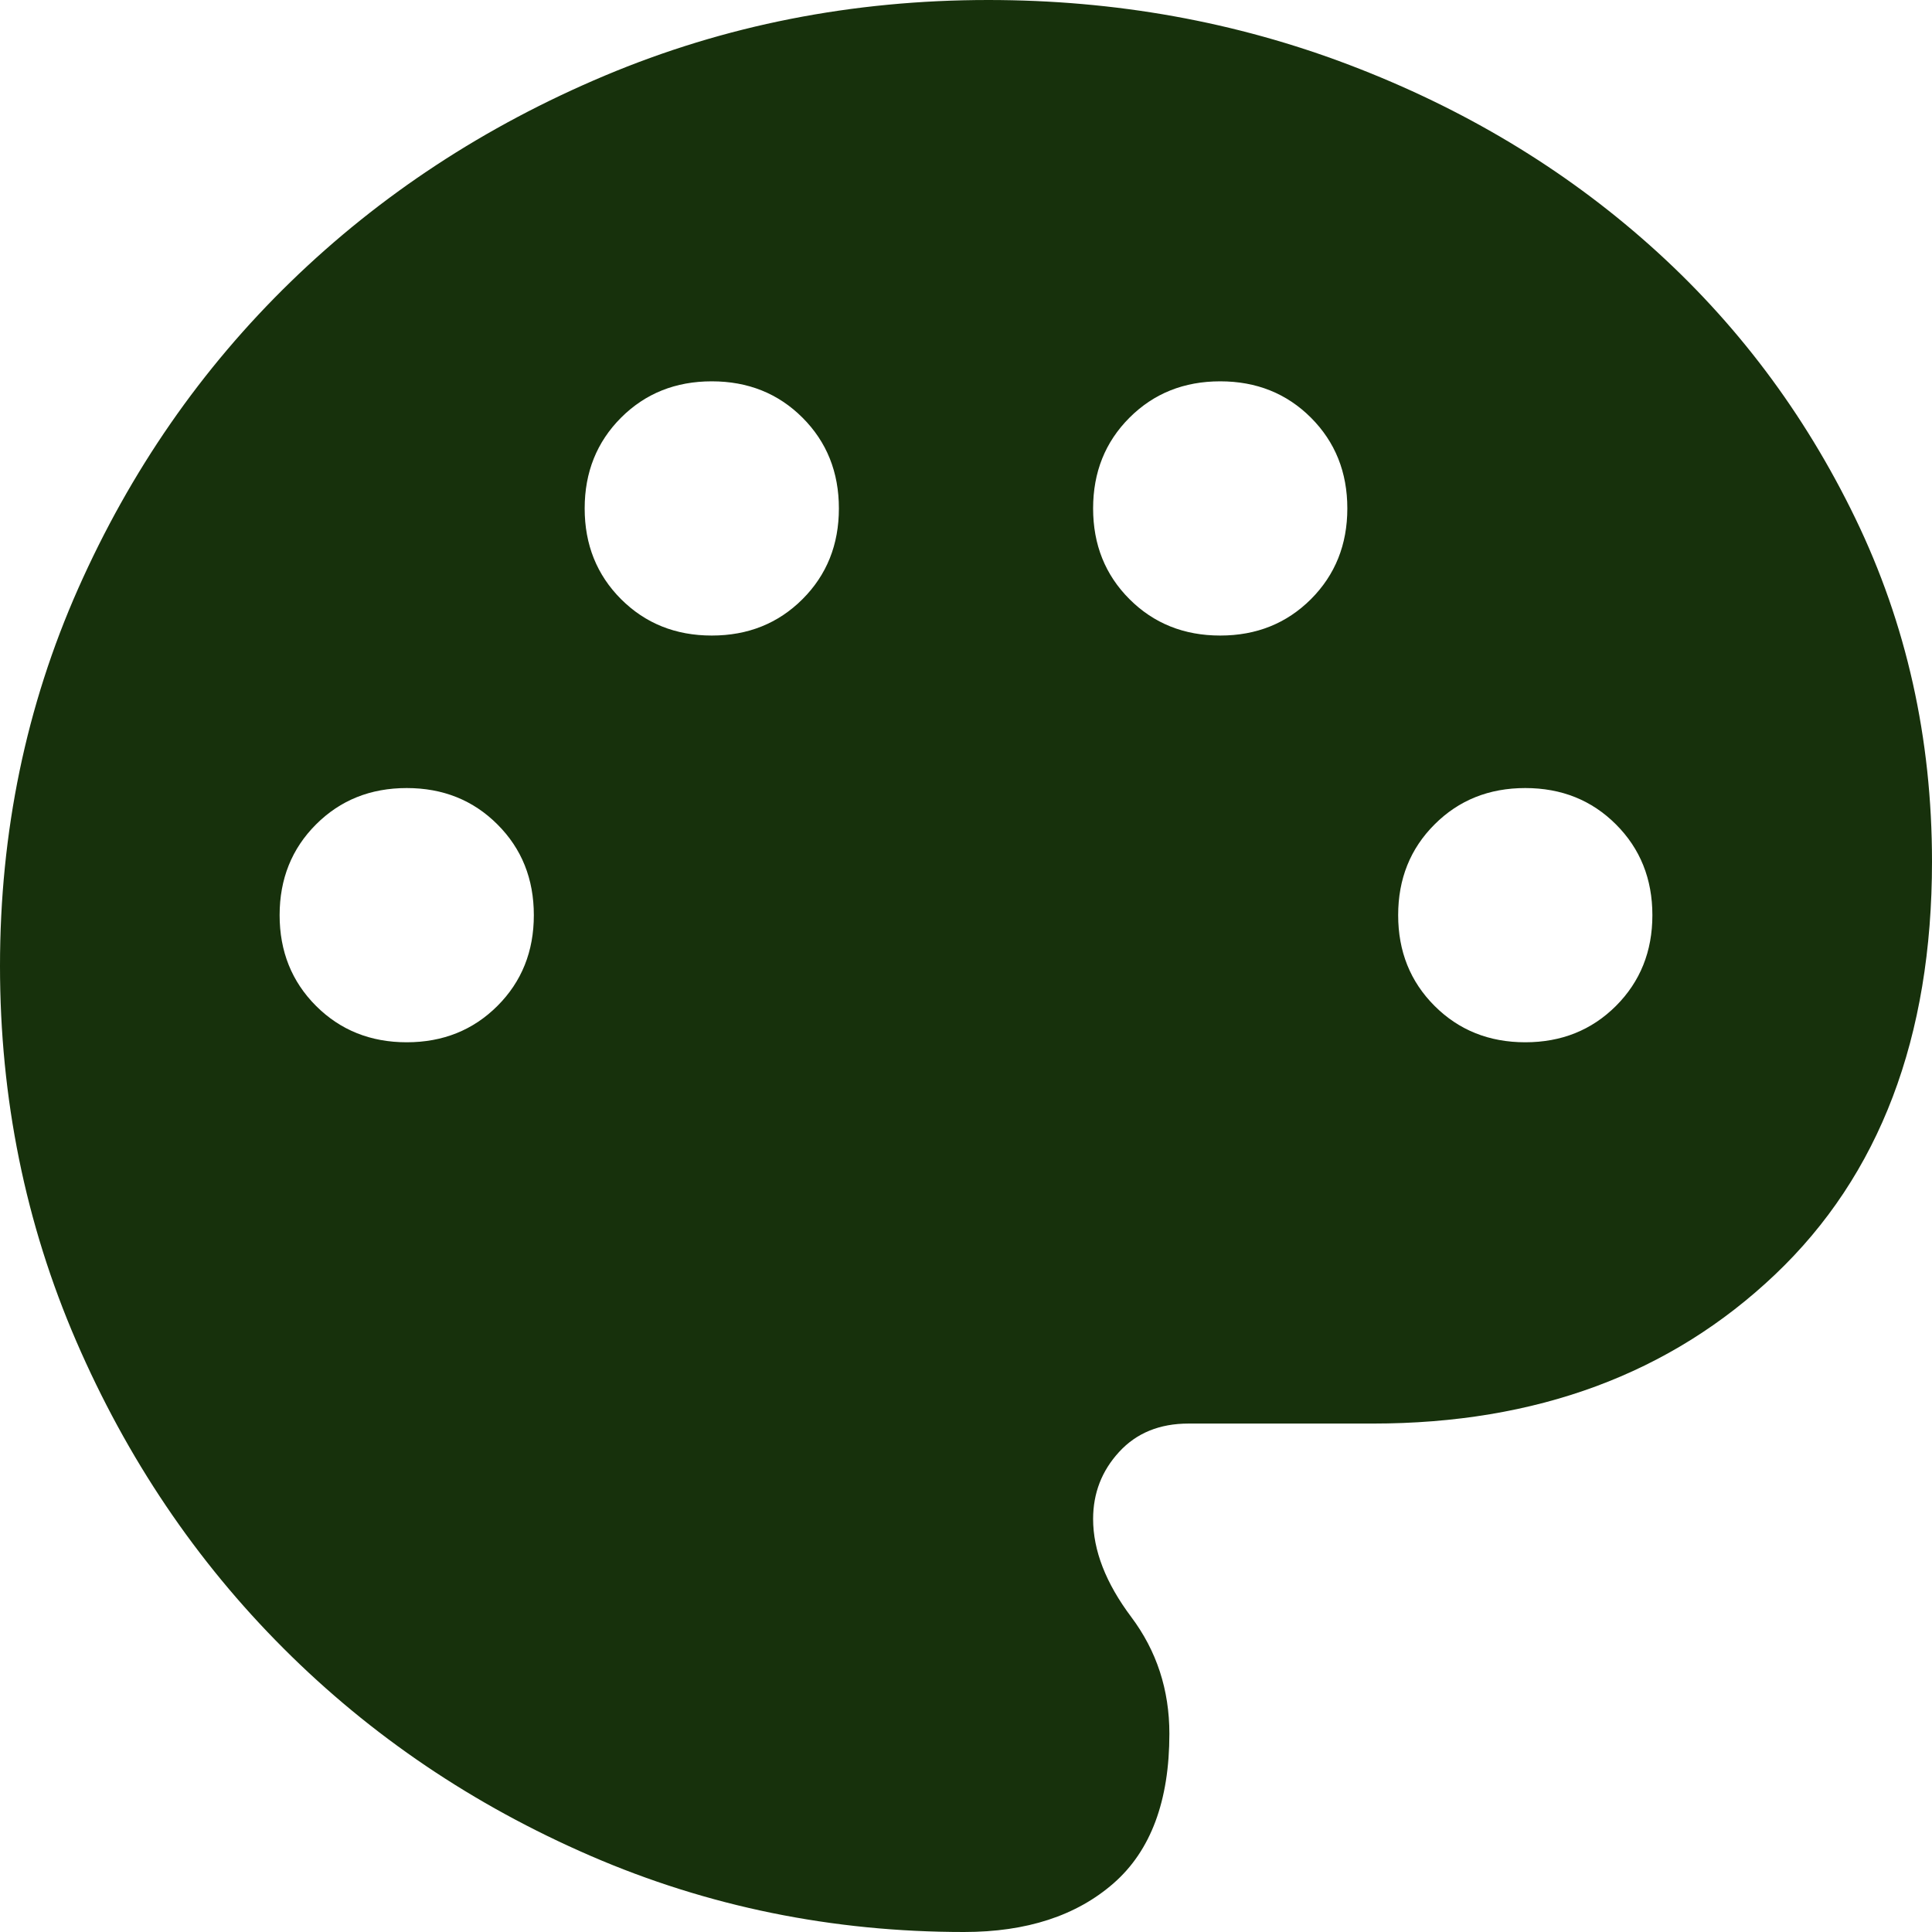 <svg xmlns="http://www.w3.org/2000/svg" width="48" height="48" viewBox="0 0 48 48" fill="none"><path d="M23.951 48C20.677 48 17.584 47.369 14.672 46.108C11.76 44.846 9.218 43.129 7.045 40.955C4.871 38.782 3.154 36.236 1.892 33.316C0.631 30.396 0 27.291 0 24C0 20.667 0.648 17.541 1.943 14.621C3.239 11.701 4.999 9.161 7.222 7.001C9.445 4.841 12.046 3.134 15.025 1.88C18.003 0.627 21.179 0 24.554 0C27.712 0 30.704 0.539 33.532 1.616C36.36 2.693 38.843 4.183 40.982 6.088C43.121 7.992 44.826 10.255 46.095 12.877C47.365 15.499 48 18.341 48 21.405C48 25.778 46.7 29.198 44.101 31.666C41.502 34.134 38.17 35.368 34.105 35.368H29.529C28.81 35.368 28.235 35.603 27.804 36.073C27.373 36.542 27.158 37.098 27.158 37.739C27.158 38.52 27.474 39.331 28.105 40.173C28.737 41.016 29.053 41.982 29.053 43.074C29.053 44.742 28.591 45.98 27.668 46.788C26.745 47.596 25.506 48 23.951 48ZM10.105 25.895C11.005 25.895 11.757 25.593 12.359 24.991C12.962 24.388 13.263 23.637 13.263 22.737C13.263 21.837 12.962 21.085 12.359 20.483C11.757 19.88 11.005 19.579 10.105 19.579C9.205 19.579 8.454 19.88 7.851 20.483C7.249 21.085 6.947 21.837 6.947 22.737C6.947 23.637 7.249 24.388 7.851 24.991C8.454 25.593 9.205 25.895 10.105 25.895ZM17.684 15.79C18.584 15.79 19.336 15.488 19.938 14.886C20.541 14.283 20.842 13.532 20.842 12.632C20.842 11.731 20.541 10.98 19.938 10.377C19.336 9.775 18.584 9.474 17.684 9.474C16.784 9.474 16.033 9.775 15.43 10.377C14.828 10.98 14.526 11.731 14.526 12.632C14.526 13.532 14.828 14.283 15.43 14.886C16.033 15.488 16.784 15.79 17.684 15.79ZM30.316 15.79C31.216 15.79 31.967 15.488 32.57 14.886C33.172 14.283 33.474 13.532 33.474 12.632C33.474 11.731 33.172 10.98 32.57 10.377C31.967 9.775 31.216 9.474 30.316 9.474C29.416 9.474 28.664 9.775 28.062 10.377C27.459 10.98 27.158 11.731 27.158 12.632C27.158 13.532 27.459 14.283 28.062 14.886C28.664 15.488 29.416 15.79 30.316 15.79ZM37.895 25.895C38.795 25.895 39.546 25.593 40.149 24.991C40.751 24.388 41.053 23.637 41.053 22.737C41.053 21.837 40.751 21.085 40.149 20.483C39.546 19.88 38.795 19.579 37.895 19.579C36.995 19.579 36.243 19.88 35.641 20.483C35.038 21.085 34.737 21.837 34.737 22.737C34.737 23.637 35.038 24.388 35.641 24.991C36.243 25.593 36.995 25.895 37.895 25.895Z" fill="#17310C"></path></svg>
